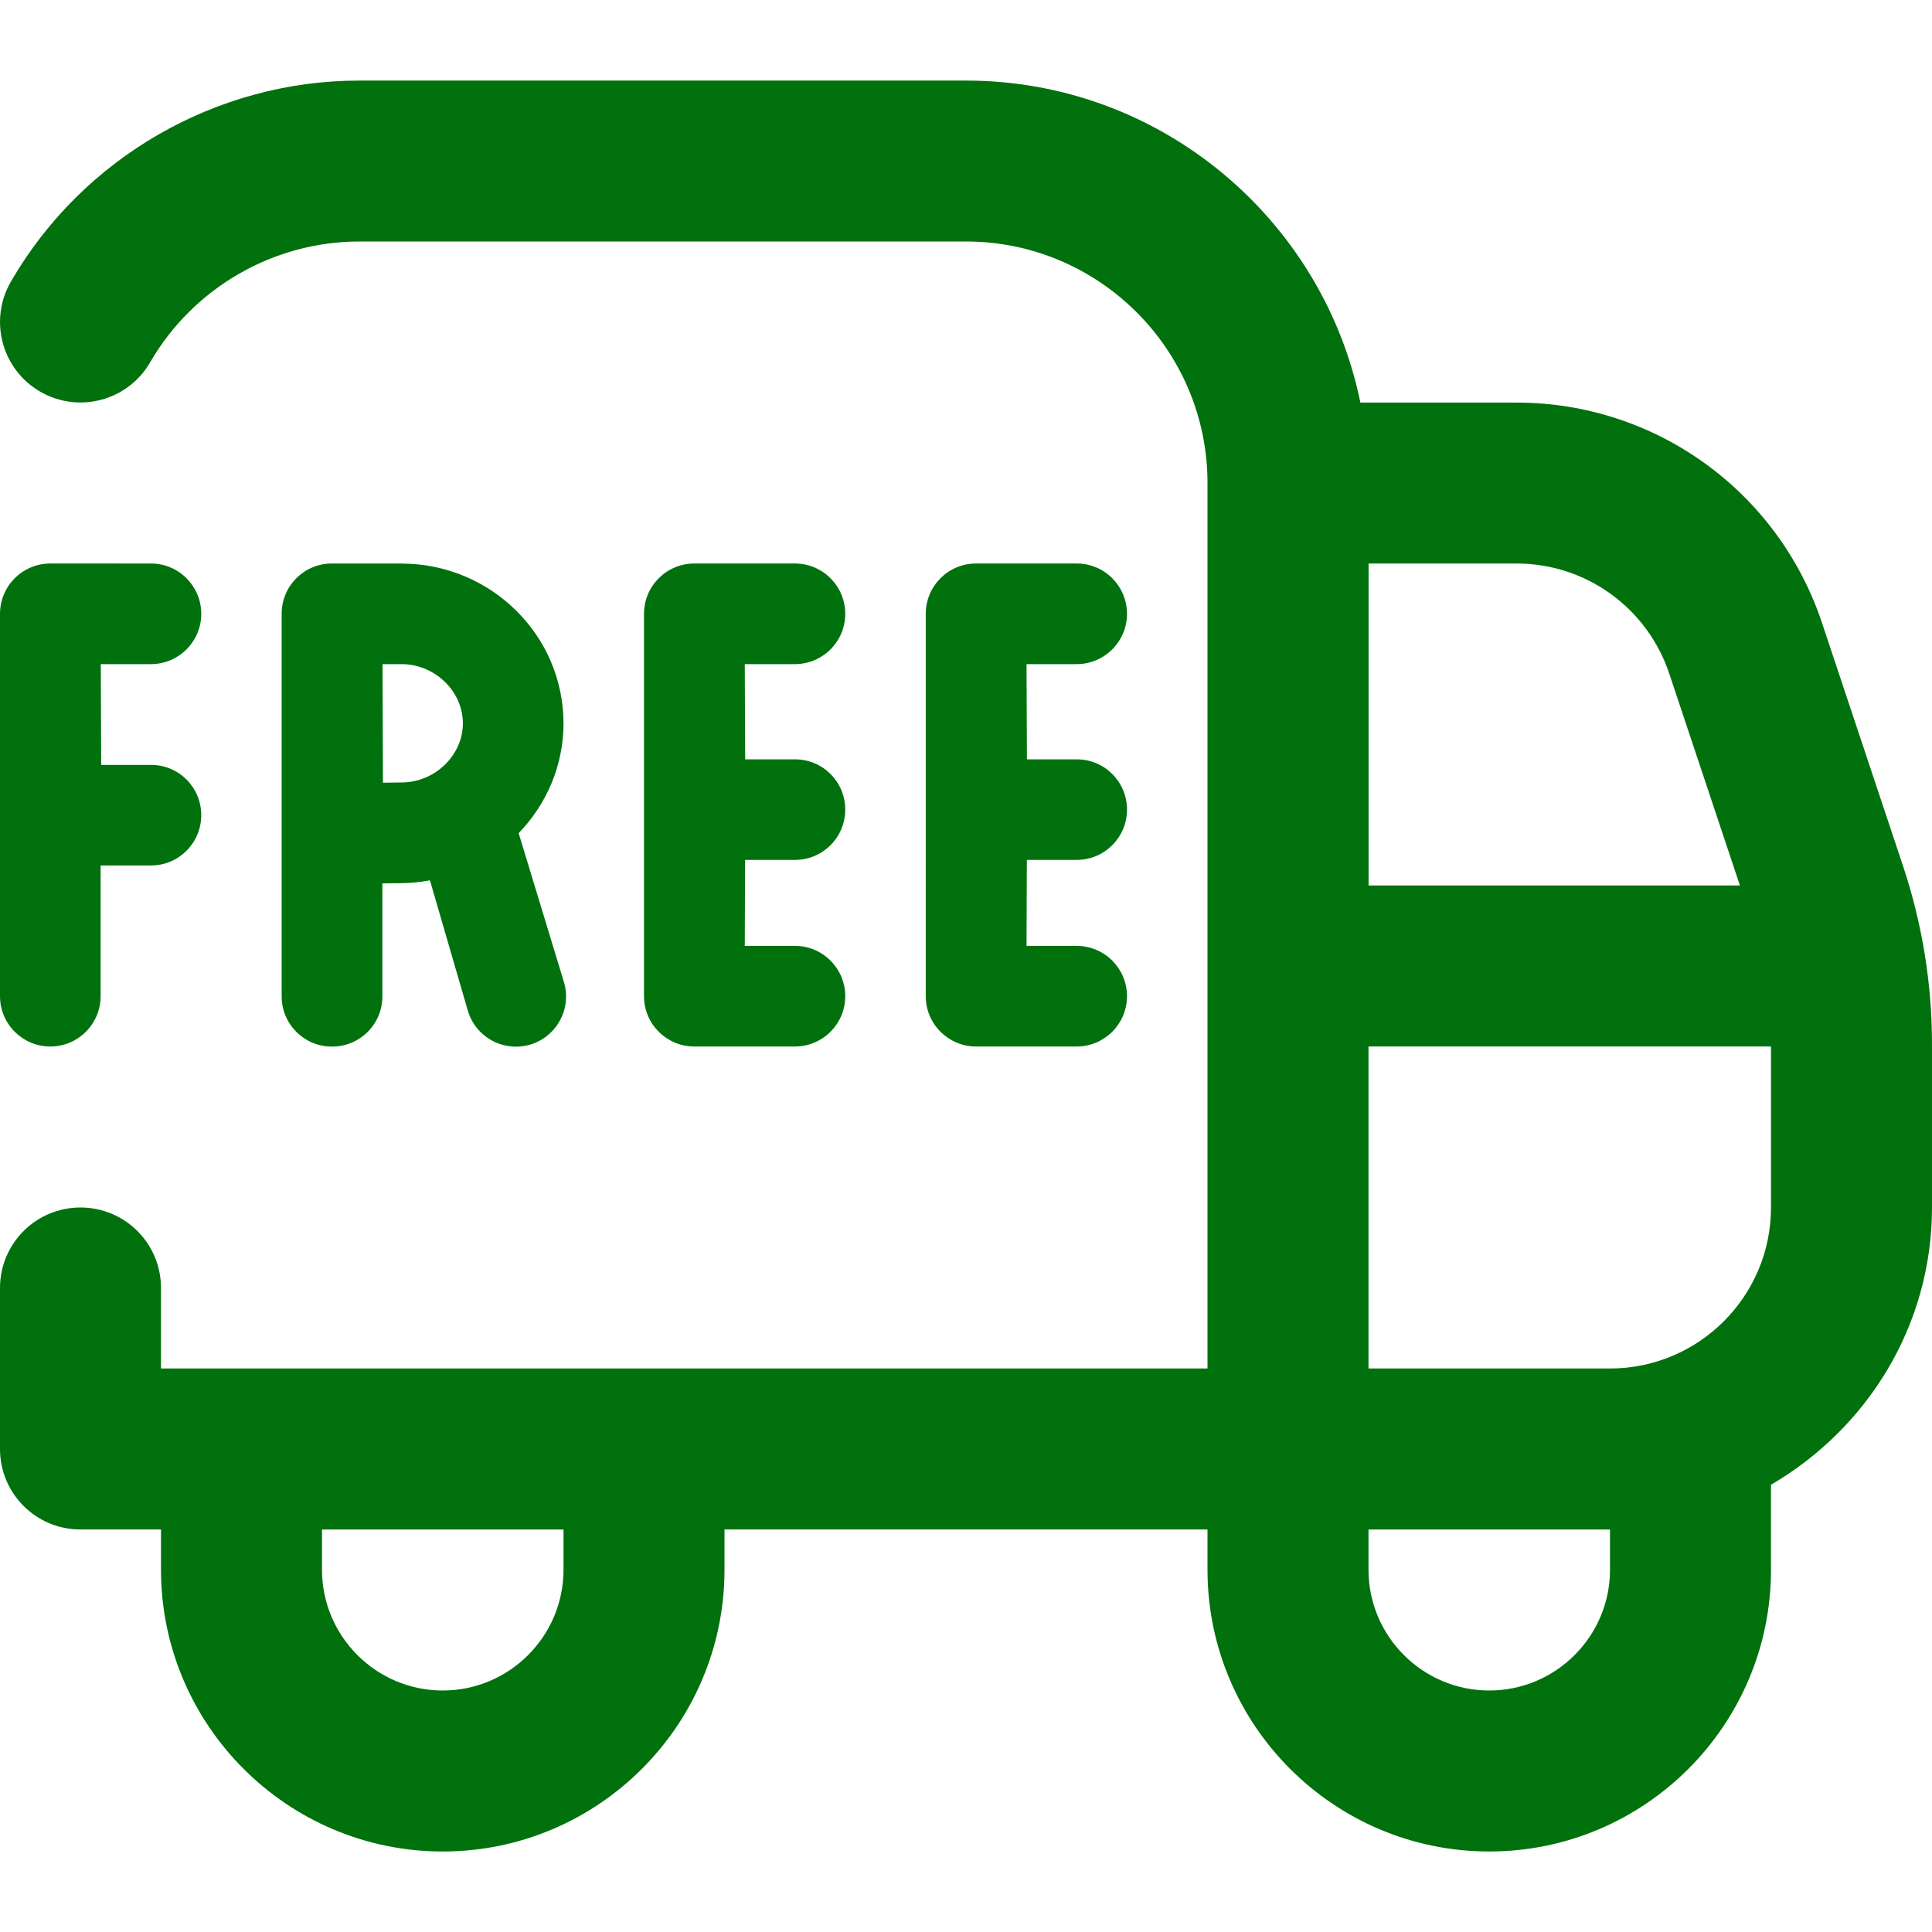 <svg xmlns:xlink="http://www.w3.org/1999/xlink" version="1.1" height="300" width="300" viewBox="0 0 24 24" data-name="Layer 1" id="Layer_1" xmlns="http://www.w3.org/2000/svg"><g transform="matrix(1,0,0,1,0,0)" height="100%" width="100%"><path stroke-opacity="1" stroke="none" data-original-color="#000000ff" fill-opacity="1" fill="#01710d" d="M23.641,10.76l-1.008-3.024c-.546-1.636-2.07-2.735-3.795-2.735h-1.939c-.465-2.279-2.484-4-4.899-4H4.465C2.686,1,1.026,1.958,.135,3.499c-.277,.479-.113,1.09,.364,1.366,.479,.277,1.09,.113,1.366-.364,.536-.926,1.532-1.501,2.6-1.501h7.535c1.654,0,3,1.346,3,3v11H2v-1c0-.553-.447-1-1-1s-1,.447-1,1v2c0,.553,.447,1,1,1h1v.5c0,1.93,1.57,3.5,3.5,3.5s3.5-1.57,3.5-3.5v-.5h6v.5c0,1.93,1.57,3.5,3.5,3.5s3.5-1.57,3.5-3.5v-1.056c1.19-.694,2-1.97,2-3.444v-2.026c0-.754-.121-1.499-.359-2.214Zm-2.905-2.392l.878,2.632h-4.613V7h1.838c.862,0,1.624,.55,1.897,1.368ZM7,19.5c0,.827-.673,1.5-1.5,1.5s-1.5-.673-1.5-1.5v-.5h3v.5Zm13,0c0,.827-.673,1.5-1.5,1.5s-1.5-.673-1.5-1.5v-.5h3v.5Zm0-2.5h-3v-4h5v2c0,1.103-.897,2-2,2ZM0,12.375V7.625c0-.345,.28-.625,.625-.625H1.875c.345,0,.625,.28,.625,.625s-.28,.625-.625,.625h-.623l.005,1.252h.617c.346-.002,.626,.278,.626,.624h0c0,.345-.279,.625-.624,.625h-.626v1.624c0,.345-.28,.625-.625,.625s-.625-.28-.625-.625Zm9.875-4.125h-.623l.005,1.183h.617c.346-.002,.626,.278,.626,.624h0c0,.345-.279,.625-.624,.625h-.62s-.004,1.068-.004,1.068h.623c.345,0,.625,.28,.625,.625s-.28,.625-.625,.625h-1.25c-.345,0-.625-.28-.625-.625V7.625c0-.345,.28-.625,.625-.625h1.25c.345,0,.625,.28,.625,.625s-.28,.625-.625,.625Zm3.5,0h-.623l.005,1.183h.617c.346-.002,.626,.278,.626,.624h0c0,.345-.279,.625-.624,.625h-.62s-.004,1.068-.004,1.068h.623c.345,0,.625,.28,.625,.625s-.28,.625-.625,.625h-1.25c-.345,0-.625-.28-.625-.625V7.625c0-.345,.28-.625,.625-.625h1.25c.345,0,.625,.28,.625,.625s-.28,.625-.625,.625Zm-8.387-1.25h-.866c-.344,0-.623,.279-.623,.623v4.755c0,.344,.279,.623,.623,.623h.005c.344,0,.623-.279,.623-.623v-1.404l.238-.003c.121,0,.238-.015,.353-.035l.47,1.617c.077,.266,.321,.449,.598,.449,.418,0,.717-.404,.596-.804l-.562-1.848c.343-.356,.557-.835,.557-1.364,0-1.094-.902-1.985-2.012-1.985Zm0,2.72l-.231,.003-.005-1.473h.236c.413,0,.762,.336,.762,.735s-.349,.735-.762,.735Z"></path></g></svg>